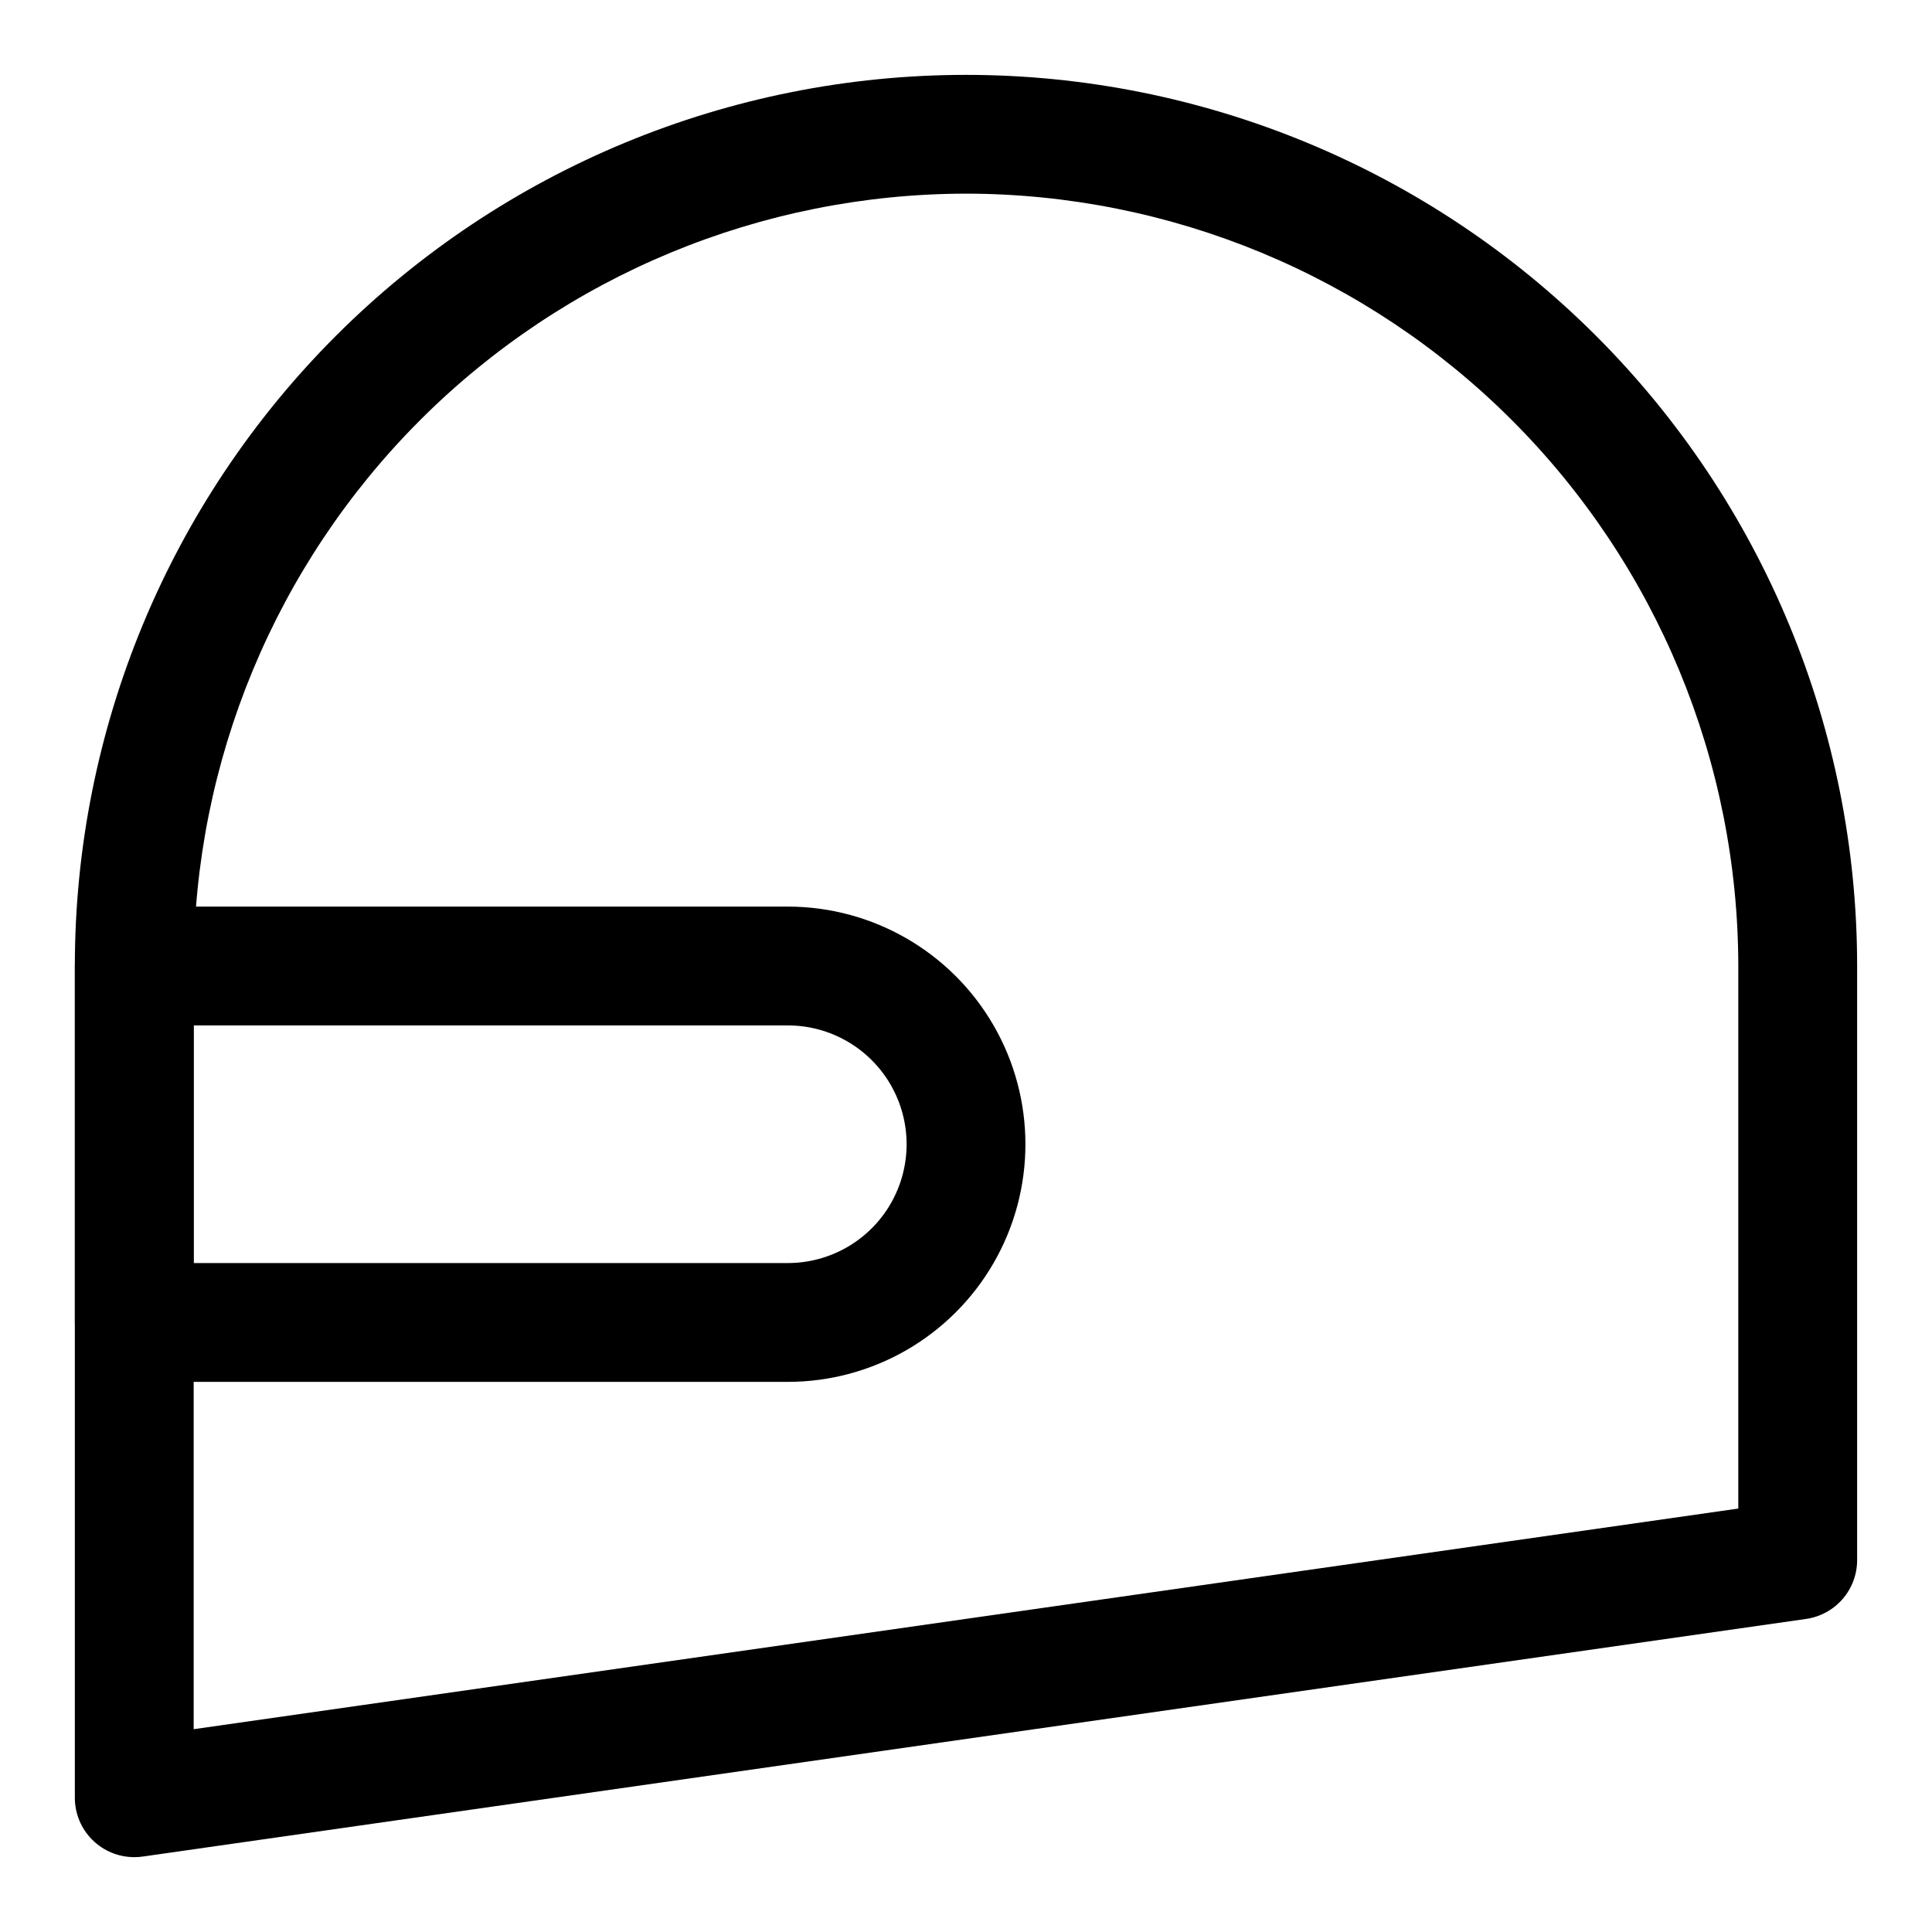 <?xml version="1.0" encoding="UTF-8"?>
<!-- Uploaded to: SVG Repo, www.svgrepo.com, Generator: SVG Repo Mixer Tools -->
<svg fill="#000000" width="800px" height="800px" version="1.1" viewBox="144 144 512 512" xmlns="http://www.w3.org/2000/svg">
 <g>
  <path d="m179.58 636.16c-4.176 0.004-8.184-1.652-11.137-4.609-2.953-2.953-4.613-6.957-4.609-11.137v-220.41c0-62.637 24.883-122.7 69.172-166.99 44.289-44.289 104.36-69.172 166.99-69.172 62.633 0 122.7 24.883 166.99 69.172 44.289 44.289 69.172 104.36 69.172 166.99v157.44c0 3.793-1.367 7.453-3.852 10.316-2.481 2.863-5.914 4.734-9.664 5.273l-440.83 62.977v-0.004c-0.738 0.109-1.484 0.16-2.231 0.16zm220.42-440.84c-54.266 0.062-106.29 21.645-144.66 60.016s-59.953 90.395-60.016 144.66v202.26l409.34-58.473 0.004-143.79c-0.062-54.266-21.645-106.29-60.016-144.66s-90.395-59.953-144.66-60.016z"/>
  <path d="m352.77 510.21h-173.18c-4.176 0-8.18-1.66-11.133-4.613-2.953-2.949-4.613-6.957-4.613-11.133v-94.461c0-4.176 1.66-8.18 4.613-11.133 2.953-2.953 6.957-4.613 11.133-4.613h173.18c22.5 0 43.289 12.004 54.539 31.488 11.25 19.484 11.25 43.492 0 62.977s-32.039 31.488-54.539 31.488zm-157.44-31.488h157.44c11.25 0 21.645-6 27.27-15.742 5.625-9.746 5.625-21.746 0-31.488-5.625-9.742-16.02-15.746-27.27-15.746h-157.44z"/>
 </g>
</svg>